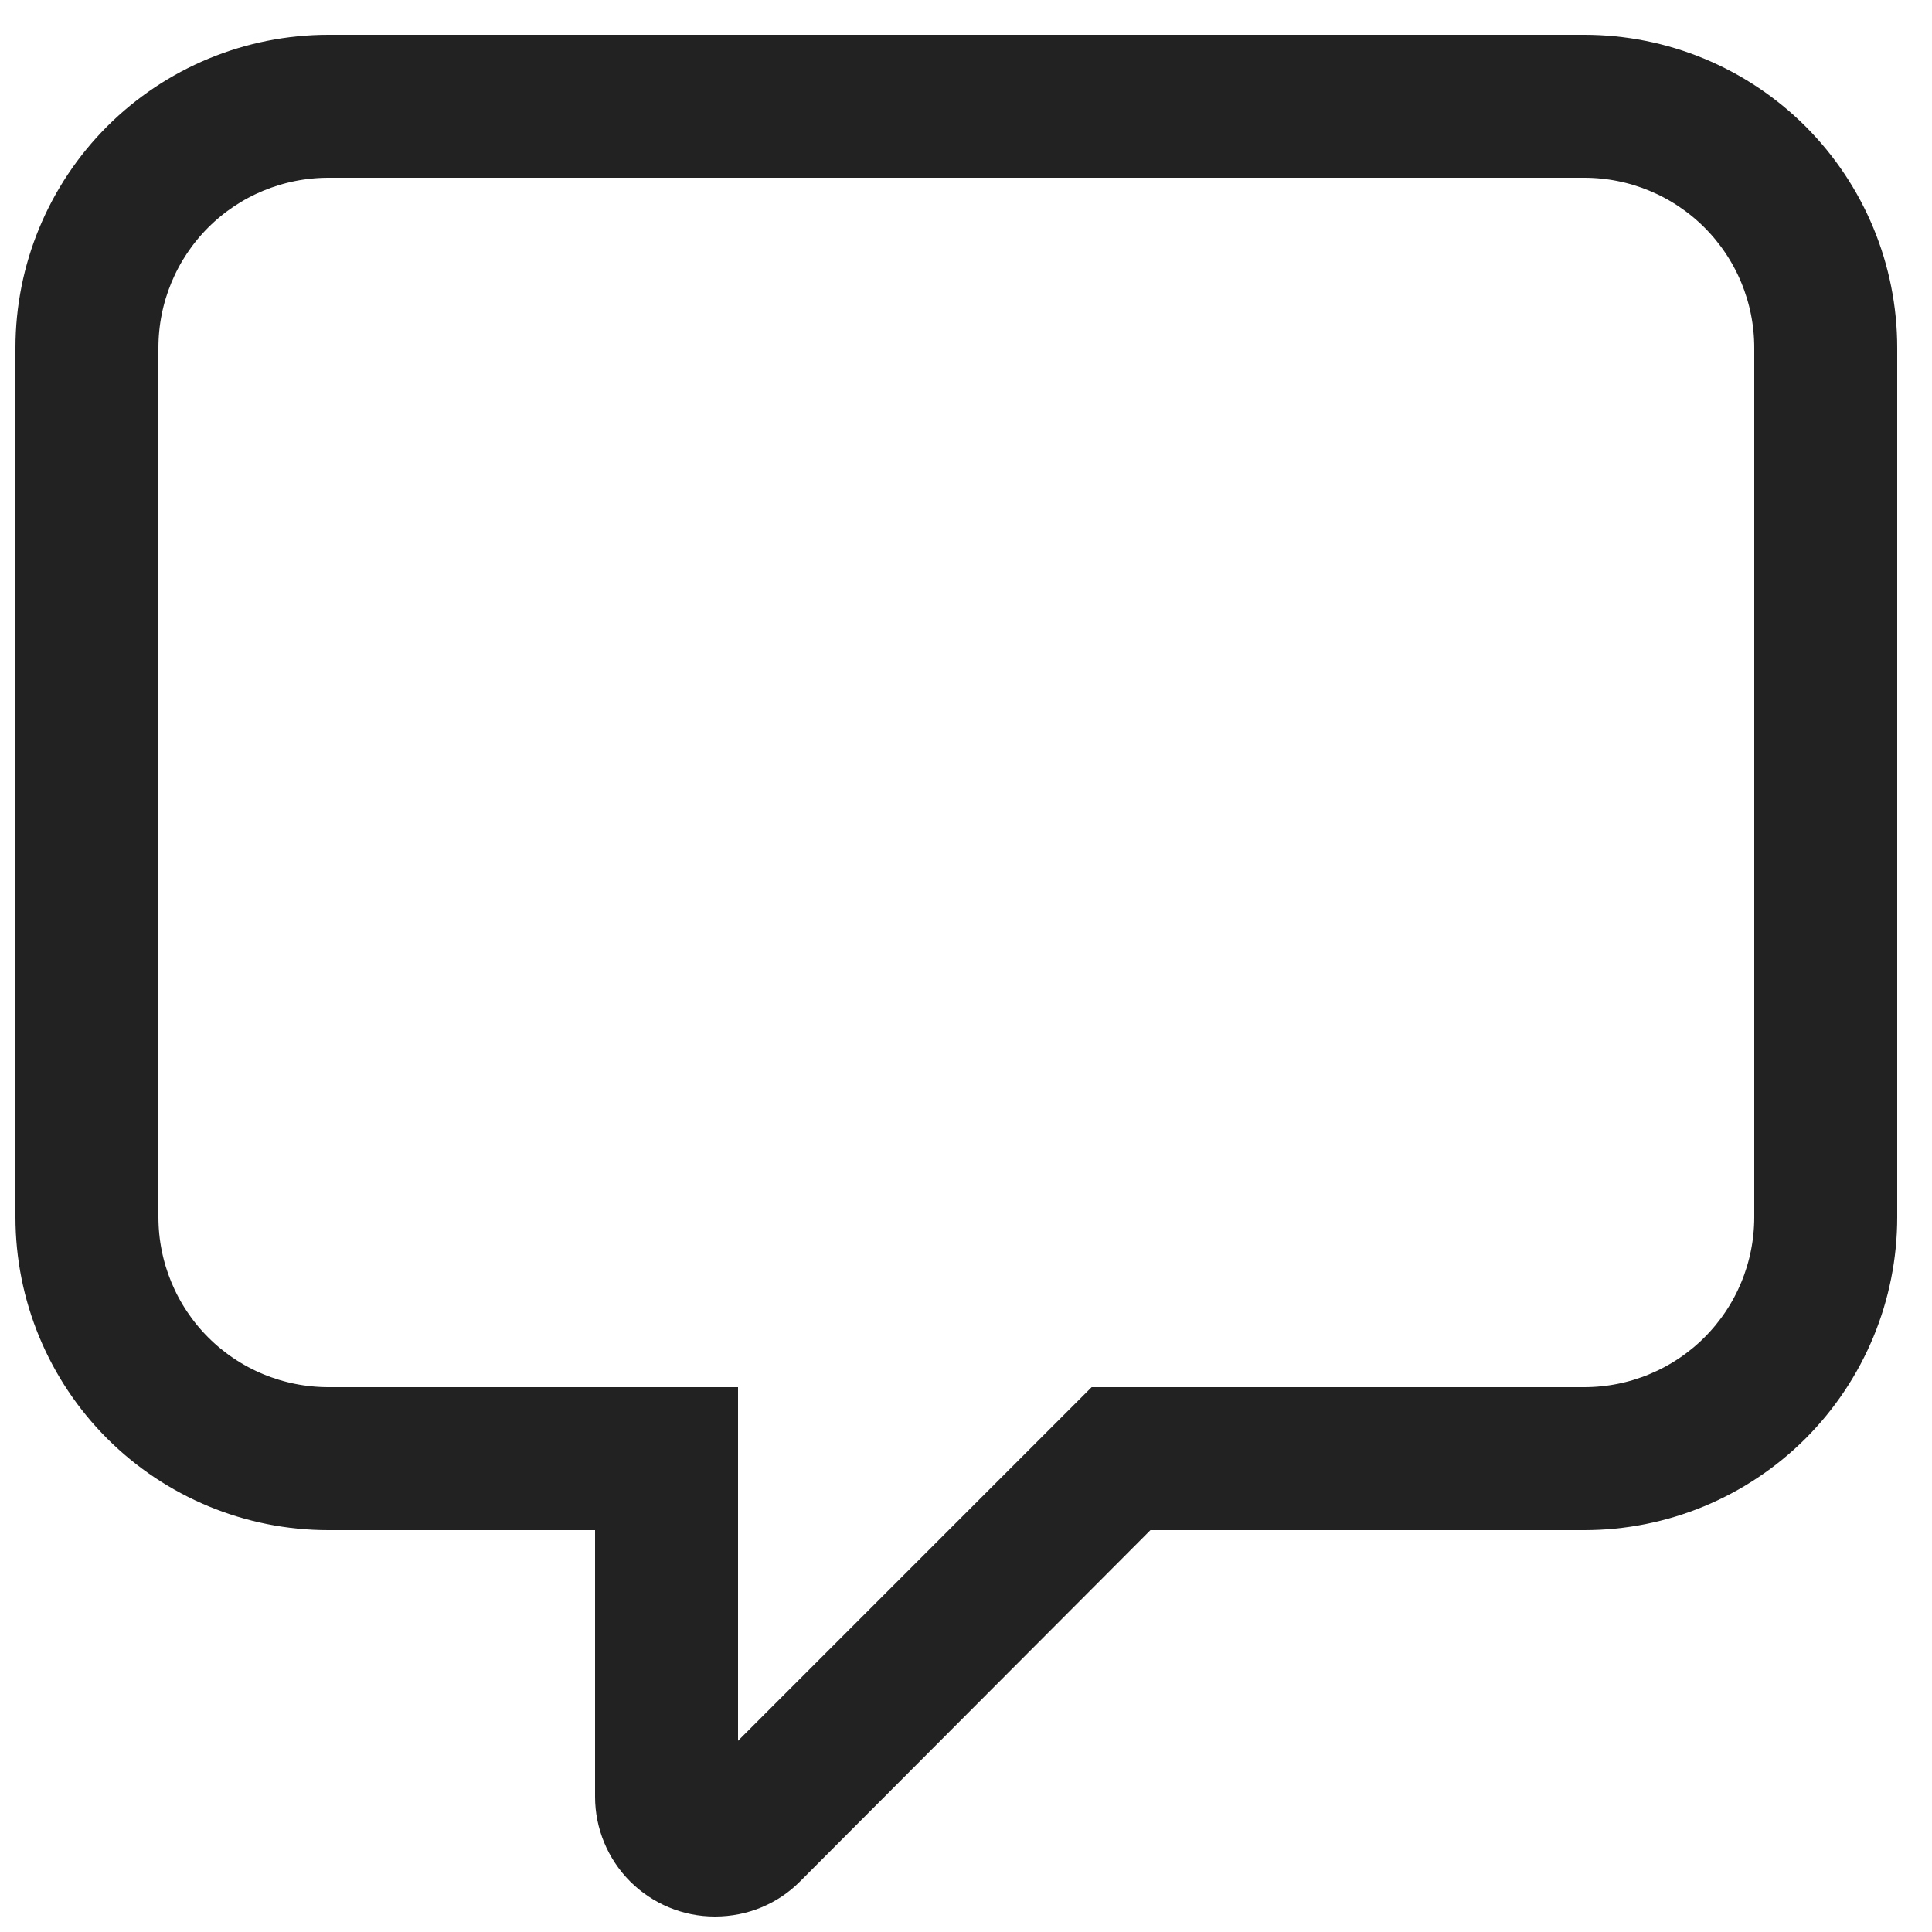 <svg width="25" height="25" viewBox="0 0 25 25" fill="none" xmlns="http://www.w3.org/2000/svg">
<path d="M4.25 0.75H20.5C21.495 0.75 22.448 1.145 23.152 1.848C23.855 2.552 24.25 3.505 24.25 4.5V15.75C24.25 16.745 23.855 17.698 23.152 18.402C22.448 19.105 21.495 19.5 20.5 19.5H14.762L10.137 24.137C9.912 24.363 9.6 24.5 9.25 24.5C8.918 24.5 8.601 24.368 8.366 24.134C8.132 23.899 8 23.581 8 23.25V19.5H4.25C3.255 19.5 2.302 19.105 1.598 18.402C0.895 17.698 0.5 16.745 0.5 15.75V4.5C0.5 3.505 0.895 2.552 1.598 1.848C2.302 1.145 3.255 0.75 4.25 0.75ZM20.5 2H4.25C3.587 2 2.951 2.263 2.482 2.732C2.013 3.201 1.75 3.837 1.75 4.5V15.75C1.75 16.413 2.013 17.049 2.482 17.518C2.951 17.987 3.587 18.25 4.25 18.25H9.25V23.25L14.25 18.25H20.5C21.163 18.25 21.799 17.987 22.268 17.518C22.737 17.049 23 16.413 23 15.75V4.5C23 3.837 22.737 3.201 22.268 2.732C21.799 2.263 21.163 2 20.5 2Z" fill="#222222" stroke="#222222" stroke-width="0.6"/>
</svg>
